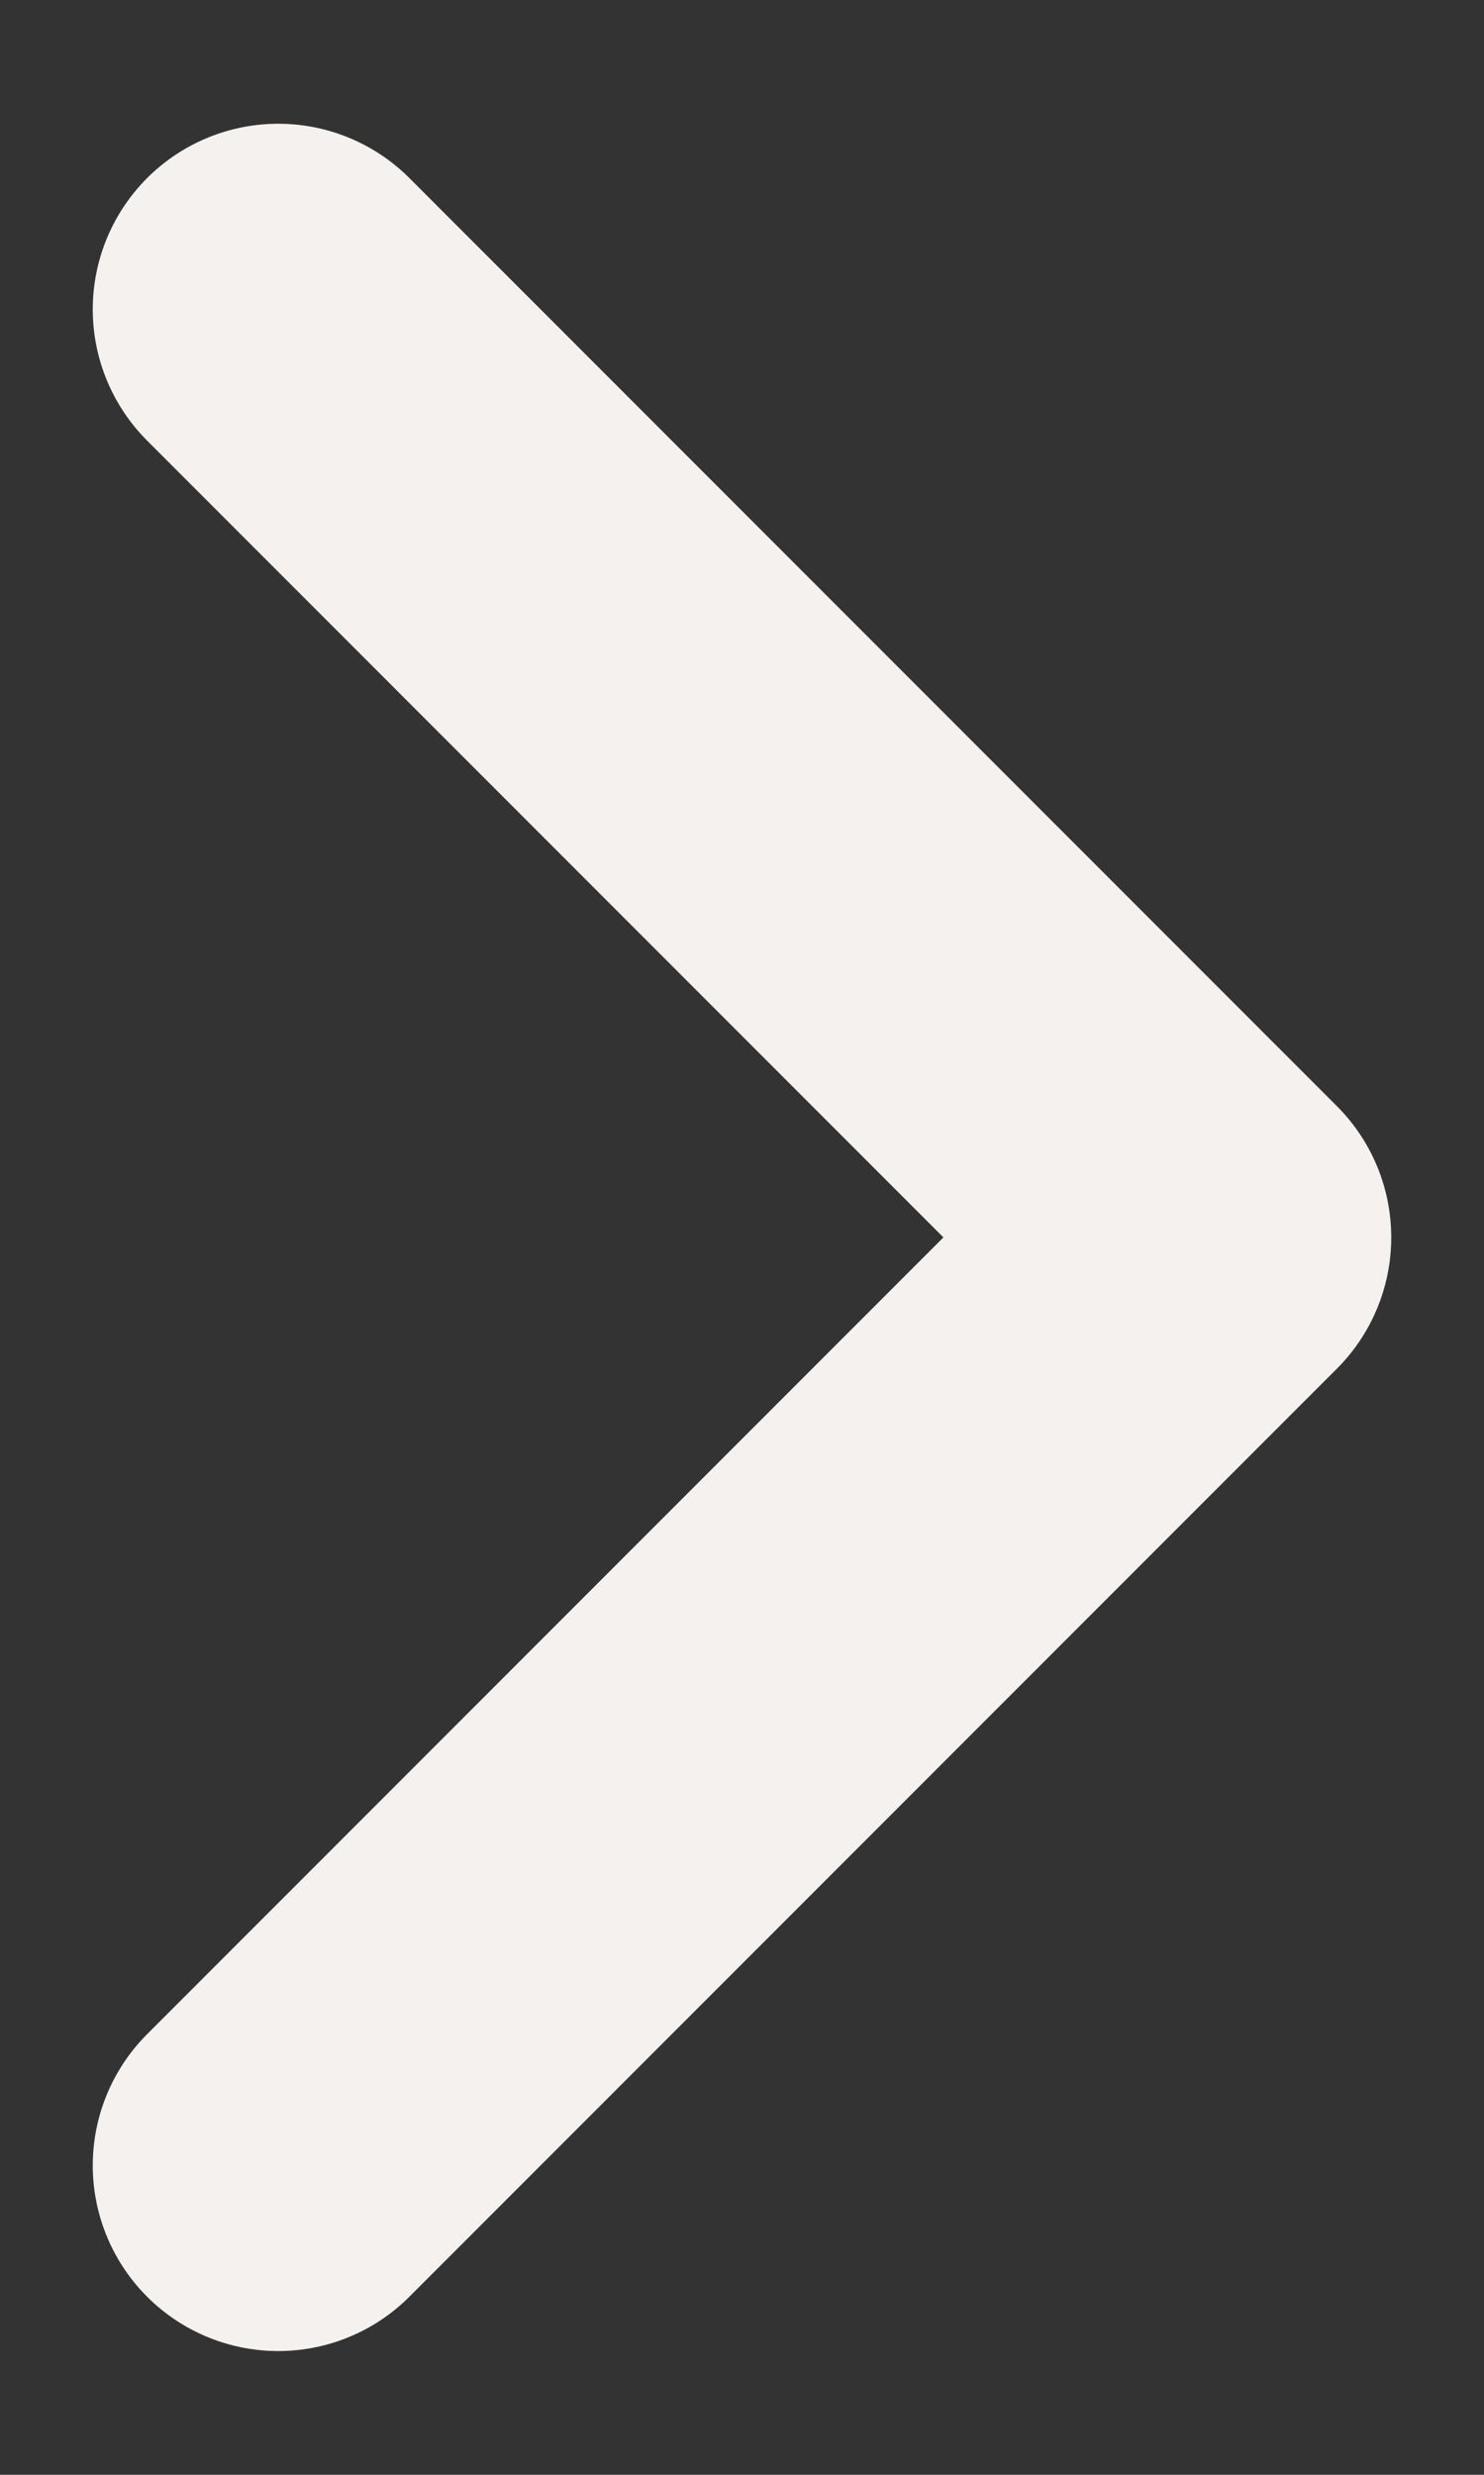 <svg width="6" height="10" viewBox="0 0 6 10" fill="none" xmlns="http://www.w3.org/2000/svg">
<rect x="0" y="0" width="6" height="10" fill="#333333" stroke="none"/>
<path d="M1.125 1.25L4.875 5L1.125 8.75" stroke="#F4F1EE" stroke-width="1.5" stroke-linecap="round" stroke-linejoin="round"/>
</svg>

